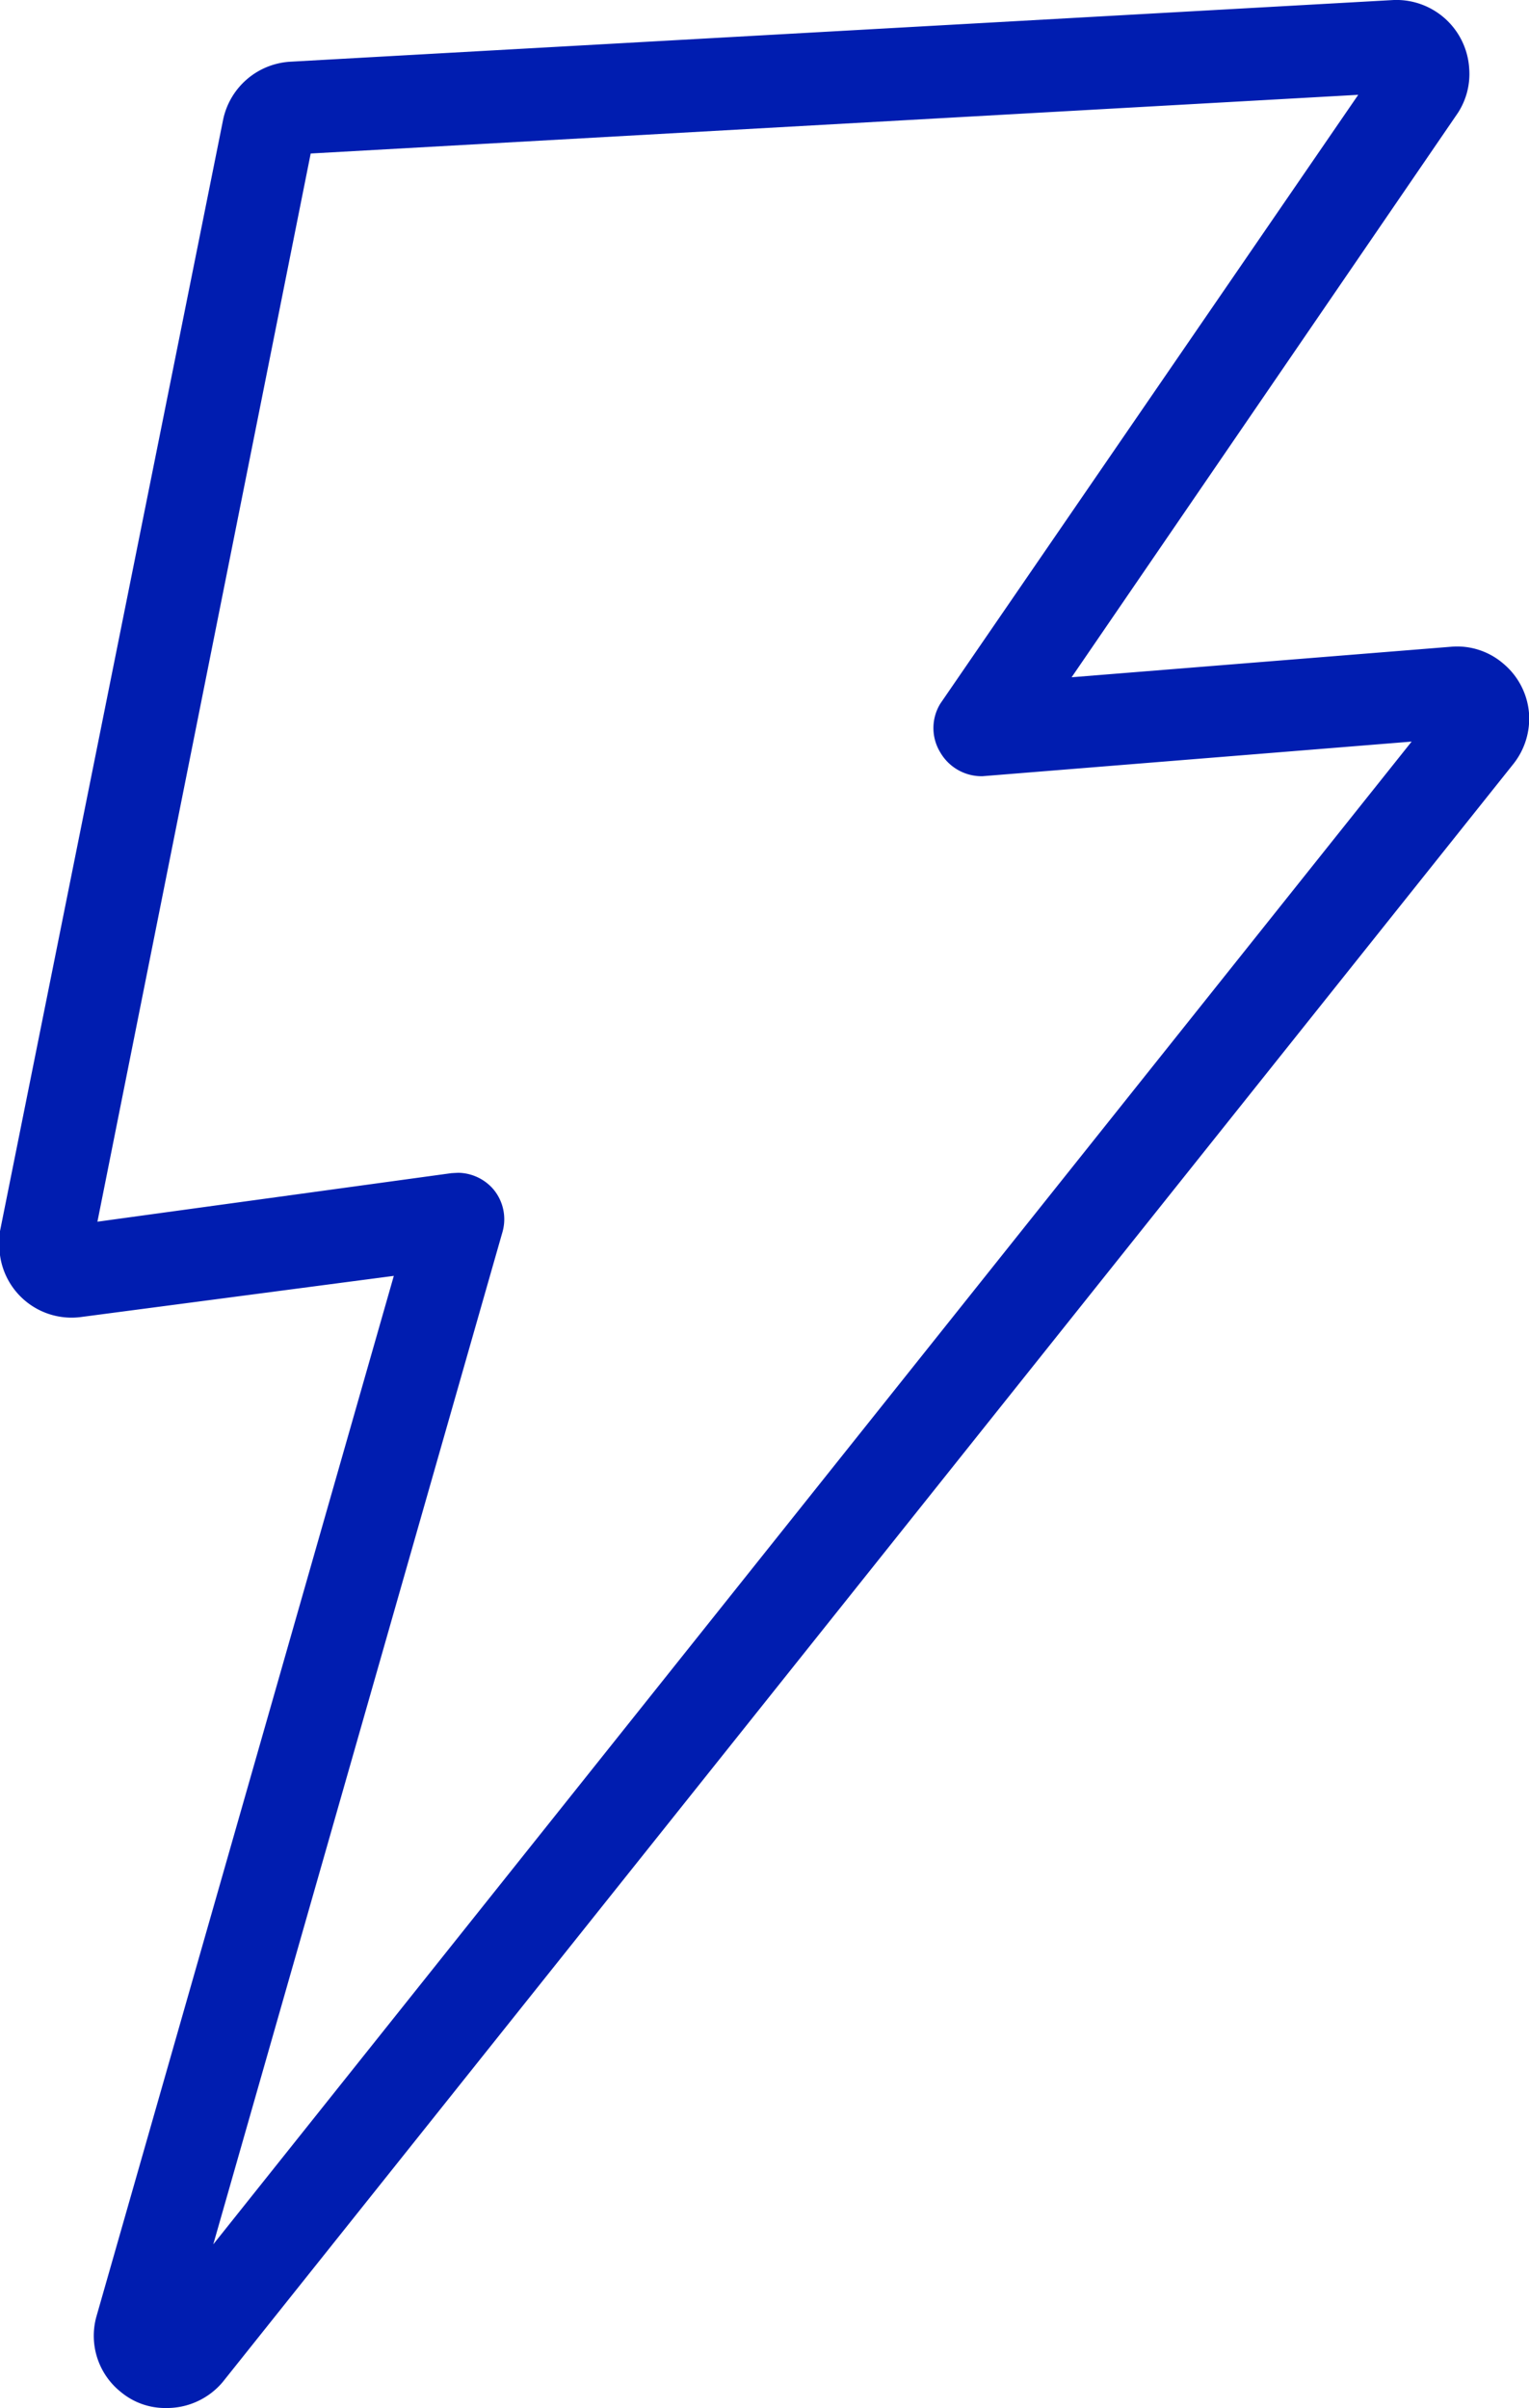 <svg xmlns="http://www.w3.org/2000/svg" viewBox="0 0 40.65 64"><defs><style>.cls-1{fill:#001db0;}</style></defs><g id="Layer_2" data-name="Layer 2"><g id="Layer"><path class="cls-1" d="M4.41,64a1.84,1.84,0,0,1-1.19-.42,1.91,1.91,0,0,1-.66-2l7.91-27.67L2.18,35A1.92,1.92,0,0,1,0,33.36a2.74,2.74,0,0,1,0-.64L5.93,3.19A1.94,1.94,0,0,1,7.72,1.64L37.06,0a1.94,1.94,0,0,1,2,1.82h0A1.9,1.9,0,0,1,38.76,3L28.49,18l10.08-.81a1.88,1.88,0,0,1,1.4.45,1.92,1.92,0,0,1,.68,1.31,1.94,1.94,0,0,1-.42,1.36l-34.31,43A1.94,1.94,0,0,1,4.41,64Zm7.77-32.83a1.26,1.26,0,0,1,.93.43,1.24,1.24,0,0,1,.25,1.14L5.67,59.65,37.53,19.71l-11.41.92A1.27,1.27,0,0,1,25,20,1.24,1.24,0,0,1,25,18.7L36.11,2.52,8.26,4.08,2.59,32.47,12,31.18ZM38.31,18.74h0ZM7.85,4.1Z"/></g></g></svg>